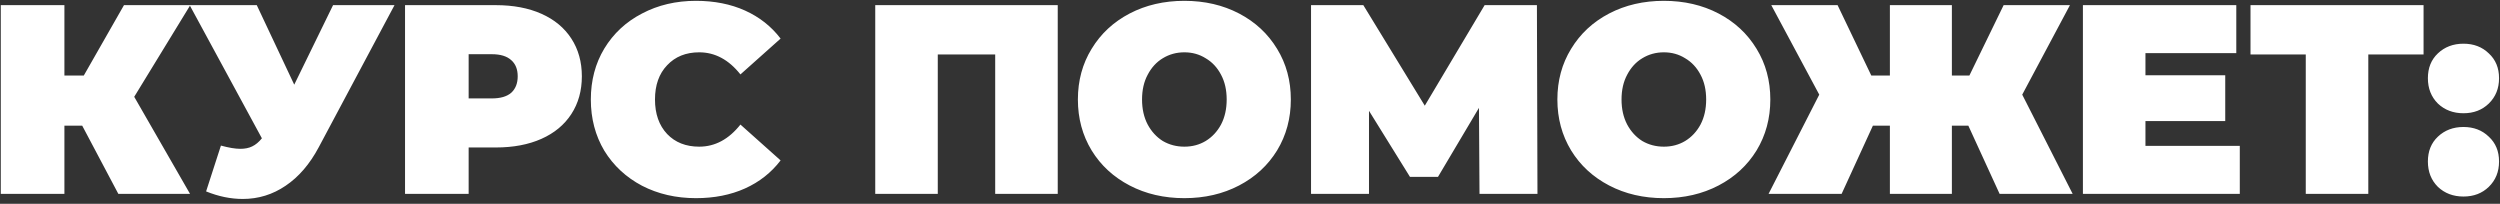 <?xml version="1.0" encoding="UTF-8"?> <svg xmlns="http://www.w3.org/2000/svg" width="503" height="41" viewBox="0 0 503 41" fill="none"><rect x="0" y="0" width="503" height="41" fill="#333333" stroke="none"/><path d="M27.005 19.476L38.232 39H23.805L16.538 25.279H12.959V39H0.159V1.036H12.959V15.191H16.863L24.944 1.036H38.286L27.005 19.476ZM79.376 1.036L64.136 29.617C62.329 33.016 60.105 35.601 57.466 37.373C54.862 39.145 51.988 40.03 48.843 40.03C46.42 40.03 43.961 39.524 41.467 38.512L44.45 29.292C46.04 29.726 47.342 29.943 48.354 29.943C49.294 29.943 50.09 29.78 50.741 29.455C51.428 29.129 52.078 28.587 52.693 27.828L38.158 1.036H51.663L59.201 17.035L67.011 1.036H79.376ZM99.769 1.036C103.277 1.036 106.332 1.615 108.935 2.772C111.538 3.929 113.545 5.592 114.955 7.761C116.365 9.931 117.07 12.461 117.07 15.354C117.07 18.247 116.365 20.777 114.955 22.947C113.545 25.116 111.538 26.779 108.935 27.936C106.332 29.093 103.277 29.672 99.769 29.672H94.292V39H81.493V1.036H99.769ZM98.956 19.801C100.691 19.801 101.993 19.422 102.861 18.662C103.729 17.867 104.162 16.764 104.162 15.354C104.162 13.944 103.729 12.859 102.861 12.1C101.993 11.305 100.691 10.907 98.956 10.907H94.292V19.801H98.956ZM140.028 39.868C136.014 39.868 132.399 39.036 129.181 37.373C125.963 35.674 123.432 33.324 121.588 30.323C119.78 27.285 118.876 23.851 118.876 20.018C118.876 16.186 119.78 12.769 121.588 9.768C123.432 6.731 125.963 4.381 129.181 2.717C132.399 1.018 136.014 0.168 140.028 0.168C143.716 0.168 147.006 0.819 149.898 2.121C152.791 3.422 155.177 5.303 157.057 7.761L148.976 14.974C146.626 12.009 143.86 10.527 140.678 10.527C138.003 10.527 135.852 11.395 134.225 13.13C132.598 14.83 131.784 17.126 131.784 20.018C131.784 22.911 132.598 25.225 134.225 26.96C135.852 28.659 138.003 29.509 140.678 29.509C143.86 29.509 146.626 28.027 148.976 25.062L157.057 32.275C155.177 34.734 152.791 36.614 149.898 37.915C147.006 39.217 143.716 39.868 140.028 39.868ZM212.816 1.036V39H200.233V10.961H188.681V39H176.099V1.036H212.816ZM238.294 39.868C234.208 39.868 230.538 39.018 227.284 37.319C224.03 35.619 221.481 33.269 219.637 30.268C217.793 27.231 216.871 23.814 216.871 20.018C216.871 16.222 217.793 12.823 219.637 9.822C221.481 6.785 224.03 4.417 227.284 2.717C230.538 1.018 234.208 0.168 238.294 0.168C242.379 0.168 246.049 1.018 249.303 2.717C252.557 4.417 255.106 6.785 256.95 9.822C258.794 12.823 259.716 16.222 259.716 20.018C259.716 23.814 258.794 27.231 256.95 30.268C255.106 33.269 252.557 35.619 249.303 37.319C246.049 39.018 242.379 39.868 238.294 39.868ZM238.294 29.509C239.885 29.509 241.313 29.129 242.578 28.37C243.88 27.575 244.91 26.472 245.67 25.062C246.429 23.616 246.808 21.934 246.808 20.018C246.808 18.102 246.429 16.439 245.67 15.029C244.91 13.582 243.88 12.48 242.578 11.72C241.313 10.925 239.885 10.527 238.294 10.527C236.703 10.527 235.257 10.925 233.955 11.72C232.69 12.48 231.677 13.582 230.918 15.029C230.159 16.439 229.779 18.102 229.779 20.018C229.779 21.934 230.159 23.616 230.918 25.062C231.677 26.472 232.69 27.575 233.955 28.37C235.257 29.129 236.703 29.509 238.294 29.509ZM297.677 39L297.568 21.699L289.325 35.583H283.684L275.441 22.296V39H263.78V1.036H274.302L286.667 21.265L298.707 1.036H309.228L309.337 39H297.677ZM334.767 39.868C330.681 39.868 327.011 39.018 323.757 37.319C320.503 35.619 317.954 33.269 316.11 30.268C314.266 27.231 313.344 23.814 313.344 20.018C313.344 16.222 314.266 12.823 316.11 9.822C317.954 6.785 320.503 4.417 323.757 2.717C327.011 1.018 330.681 0.168 334.767 0.168C338.852 0.168 342.522 1.018 345.776 2.717C349.03 4.417 351.579 6.785 353.423 9.822C355.267 12.823 356.189 16.222 356.189 20.018C356.189 23.814 355.267 27.231 353.423 30.268C351.579 33.269 349.03 35.619 345.776 37.319C342.522 39.018 338.852 39.868 334.767 39.868ZM334.767 29.509C336.358 29.509 337.786 29.129 339.051 28.37C340.353 27.575 341.383 26.472 342.143 25.062C342.902 23.616 343.281 21.934 343.281 20.018C343.281 18.102 342.902 16.439 342.143 15.029C341.383 13.582 340.353 12.48 339.051 11.72C337.786 10.925 336.358 10.527 334.767 10.527C333.176 10.527 331.73 10.925 330.428 11.72C329.163 12.48 328.15 13.582 327.391 15.029C326.632 16.439 326.252 18.102 326.252 20.018C326.252 21.934 326.632 23.616 327.391 25.062C328.15 26.472 329.163 27.575 330.428 28.37C331.73 29.129 333.176 29.509 334.767 29.509ZM396.027 25.279H392.718V39H380.245V25.279H376.828L370.537 39H355.839L366.035 19.042L356.382 1.036H369.723L376.502 15.191H380.245V1.036H392.718V15.191H396.244L403.131 1.036H416.473L406.873 19.042L417.015 39H402.318L396.027 25.279ZM450.647 29.346V39H419.082V1.036H449.942V10.69H431.665V15.137H447.718V24.357H431.665V29.346H450.647ZM487.62 10.961H476.502V39H463.92V10.961H452.802V1.036H487.62V10.961ZM495.65 22.784C493.589 22.784 491.871 22.133 490.498 20.832C489.16 19.494 488.491 17.794 488.491 15.734C488.491 13.673 489.16 12.009 490.498 10.744C491.871 9.442 493.589 8.792 495.65 8.792C497.711 8.792 499.41 9.442 500.748 10.744C502.122 12.009 502.809 13.673 502.809 15.734C502.809 17.794 502.122 19.494 500.748 20.832C499.41 22.133 497.711 22.784 495.65 22.784ZM495.65 39.542C493.589 39.542 491.871 38.892 490.498 37.59C489.16 36.252 488.491 34.553 488.491 32.492C488.491 30.431 489.16 28.768 490.498 27.502C491.871 26.201 493.589 25.55 495.65 25.55C497.711 25.55 499.41 26.201 500.748 27.502C502.122 28.768 502.809 30.431 502.809 32.492C502.809 34.553 502.122 36.252 500.748 37.59C499.41 38.892 497.711 39.542 495.65 39.542Z" fill="white"></path></svg> 